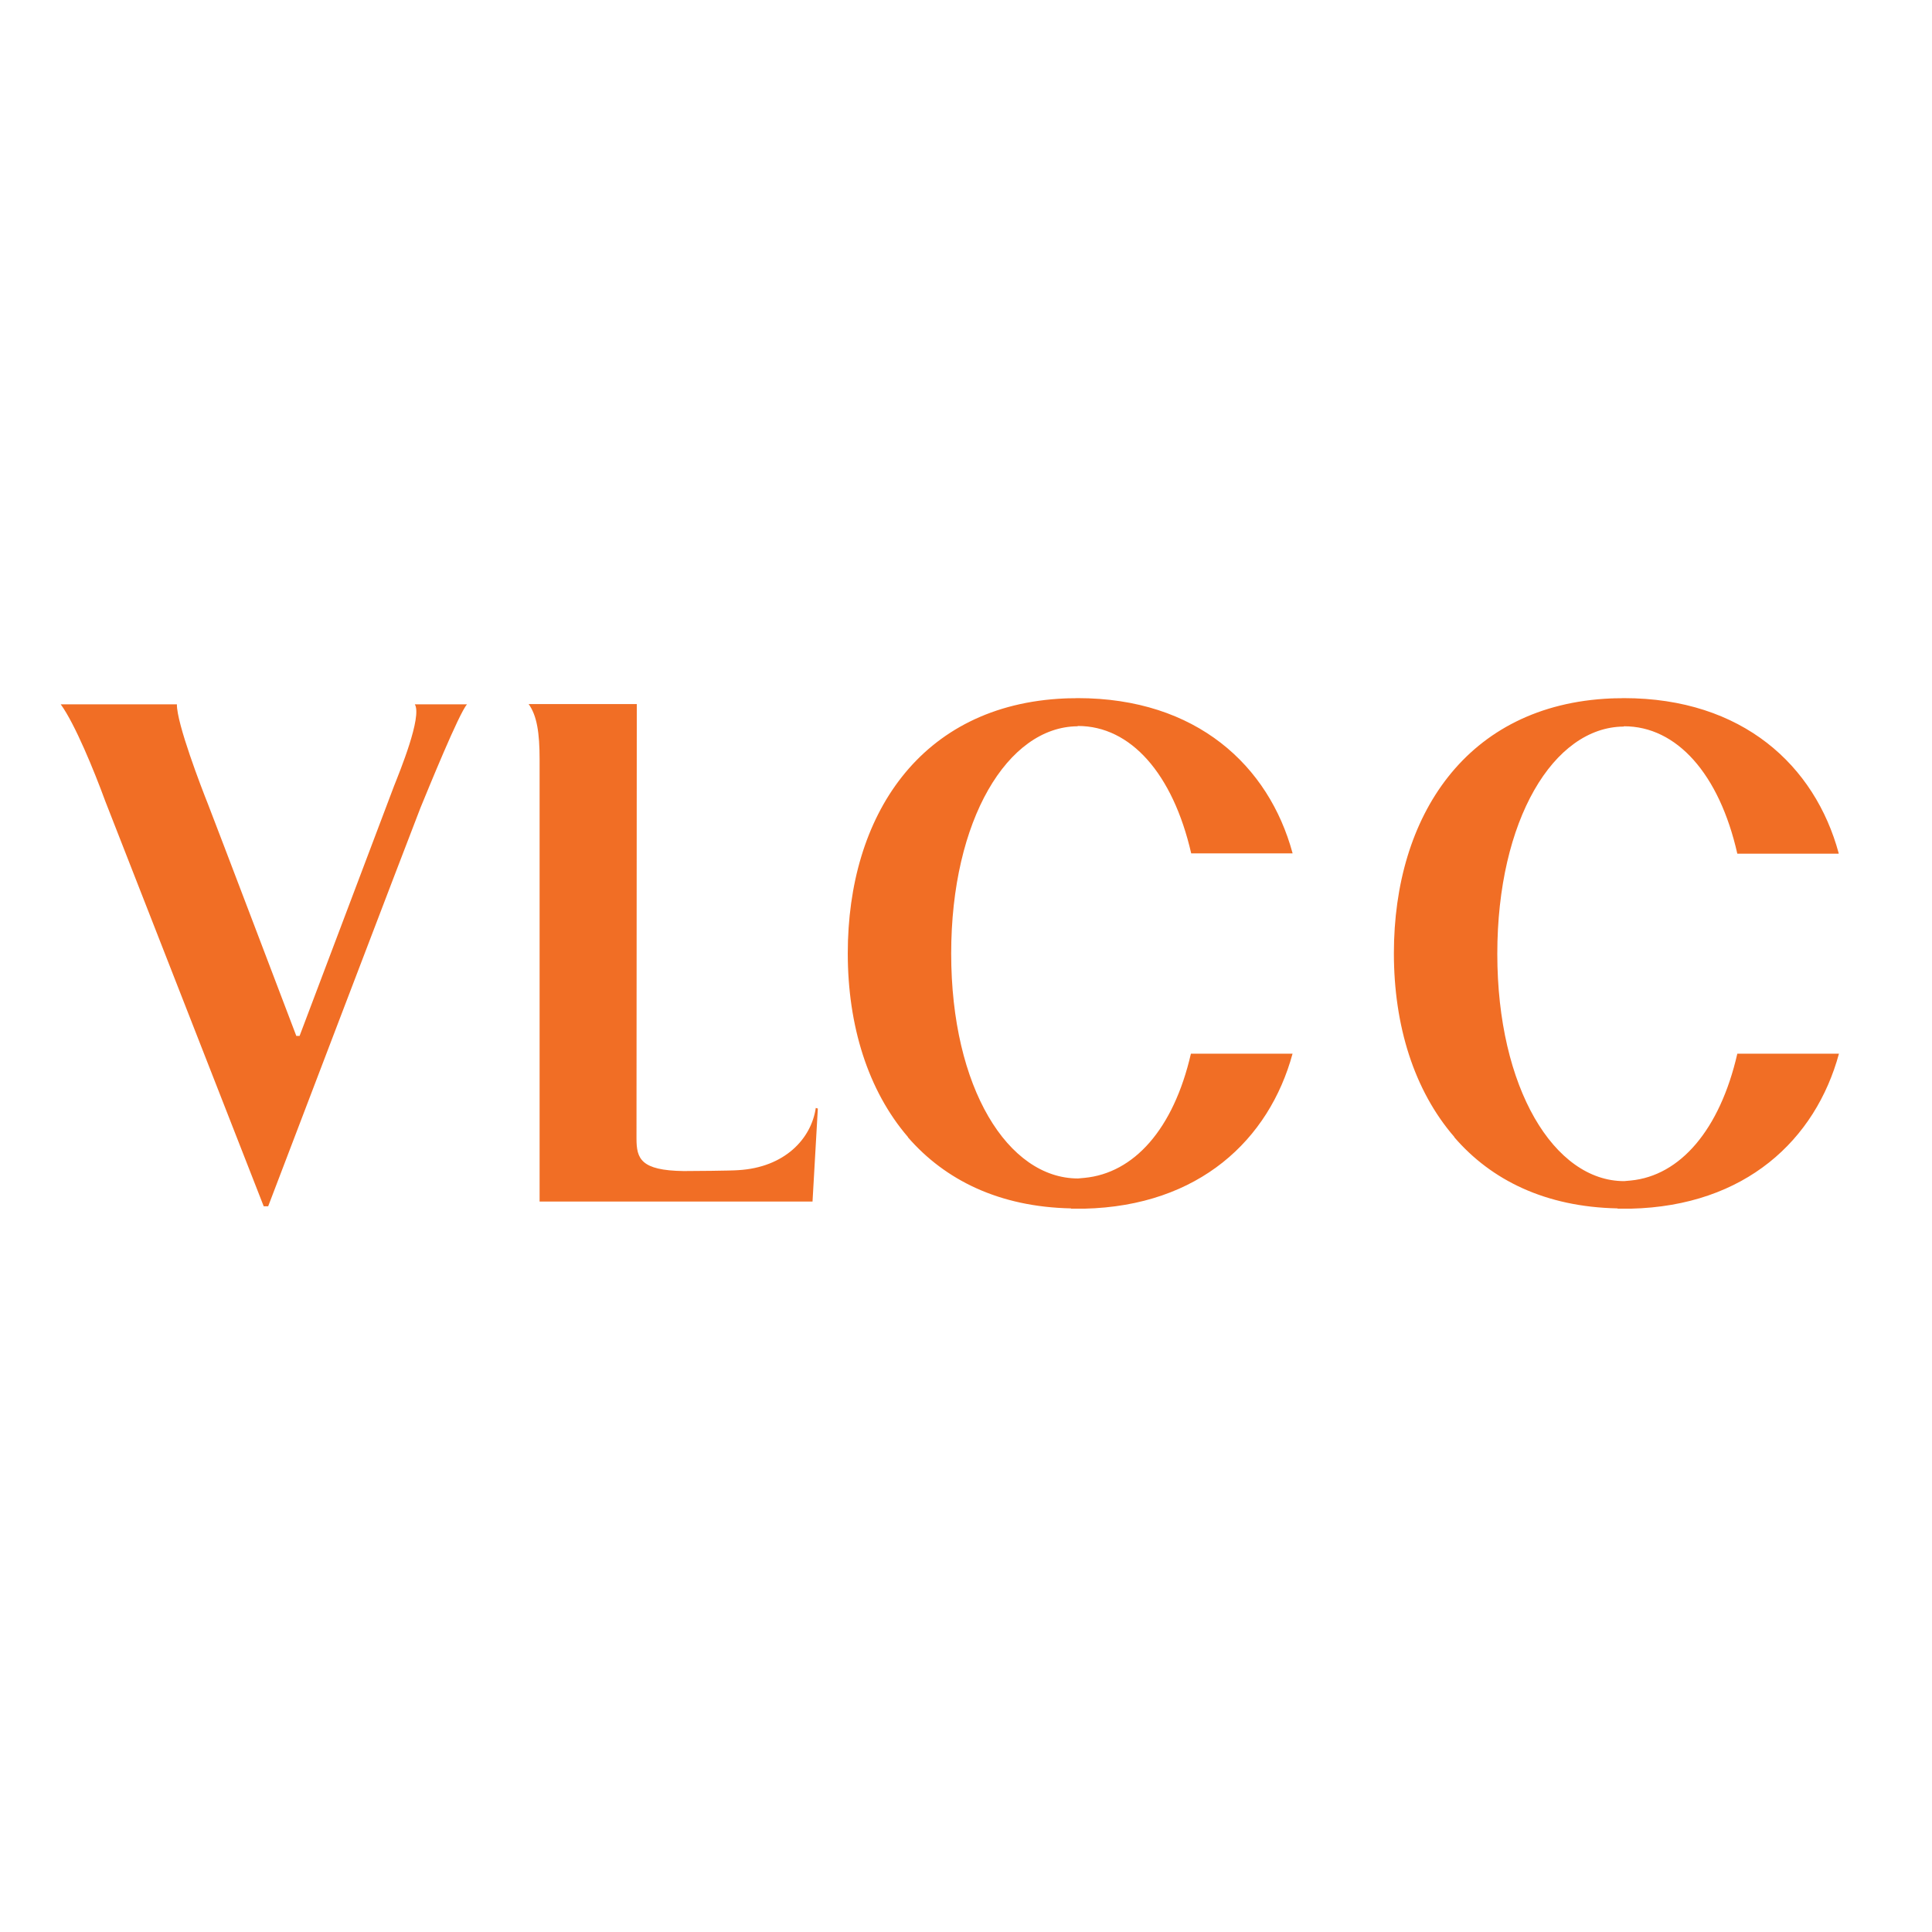 <?xml version="1.0" encoding="UTF-8"?> <svg xmlns="http://www.w3.org/2000/svg" xmlns:xlink="http://www.w3.org/1999/xlink" version="1.1" id="layer" x="0px" y="0px" viewBox="0 0 652 652" style="enable-background:new 0 0 652 652;" xml:space="preserve"> <style type="text/css"> .st0{fill-rule:evenodd;clip-rule:evenodd;fill:#F16E25;} </style> <path class="st0" d="M620.5,287.9c-8-29.5-32.4-52.3-72.5-52.3h-0.2c-1.3,0.1-2.6,0-3.8,0.1h-0.3c-48.9,2.1-73.3,39.8-73.3,86 c0,24.4,6.8,46.3,20.4,62v0.1c12.5,14.5,30.8,23.5,55,24l0.2,0.1h2.1h2.2c38.8-0.9,62.4-23.3,70.3-52.3h-34.3 c-5.9,25.7-19.3,41.2-36,42.8l-2.2,0.2c-23.6,0-42.8-31.4-42.8-76.7c0-45.2,19-76.5,42.6-76.7l0.2-0.1c17.7,0,32.1,16,38.2,43H620.5 z M436.2,287.9c-8-29.5-32.4-52.3-72.5-52.3h-0.2c-1.3,0.1-2.6,0-3.9,0.1h-0.2c-49,2.1-73.3,39.8-73.3,86c0,24.4,6.8,46.3,20.3,62 v0.1c12.6,14.5,30.9,23.5,55,24l0.1,0.1h2.2h2.2c38.8-0.9,62.4-23.3,70.3-52.3h-34.3c-5.9,25.6-19.3,40.3-35.9,41.9l-2.2,0.2 c-23.6,0-42.8-30.5-42.8-75.9c0-45.2,19.1-76.5,42.6-76.7l0.2-0.1c17.7,0,32,16,38.2,43H436.2z M274.2,405.6l1.8-31.5l-0.7-0.2 c-1.5,10.4-10.5,20.1-26.2,21c-2.3,0.2-15.8,0.3-18.4,0.3c-14.5-0.2-15.9-4.2-15.9-11c0-5.3,0.1-146.6,0.1-146.6h-36.5 c2.8,3.9,3.7,9.7,3.7,18.7v149.2H274.2z M141.9,272.6c2.6-6.3,13-31.9,15.7-34.9H140c2.5,4.2-5.1,22.7-7,27.5 c-1.7,4.5-31.9,84.4-31.9,84.4h-1.1c0,0-27.6-72.6-29.8-78.2c-2.2-5.5-10.6-27.3-10.5-33.7H20.5c4.8,6.6,11.3,22.5,15,32.6 C36.4,272.6,89,407.1,89,407.1h1.5C90.5,407.1,139.5,278.6,141.9,272.6"></path> </svg> 
